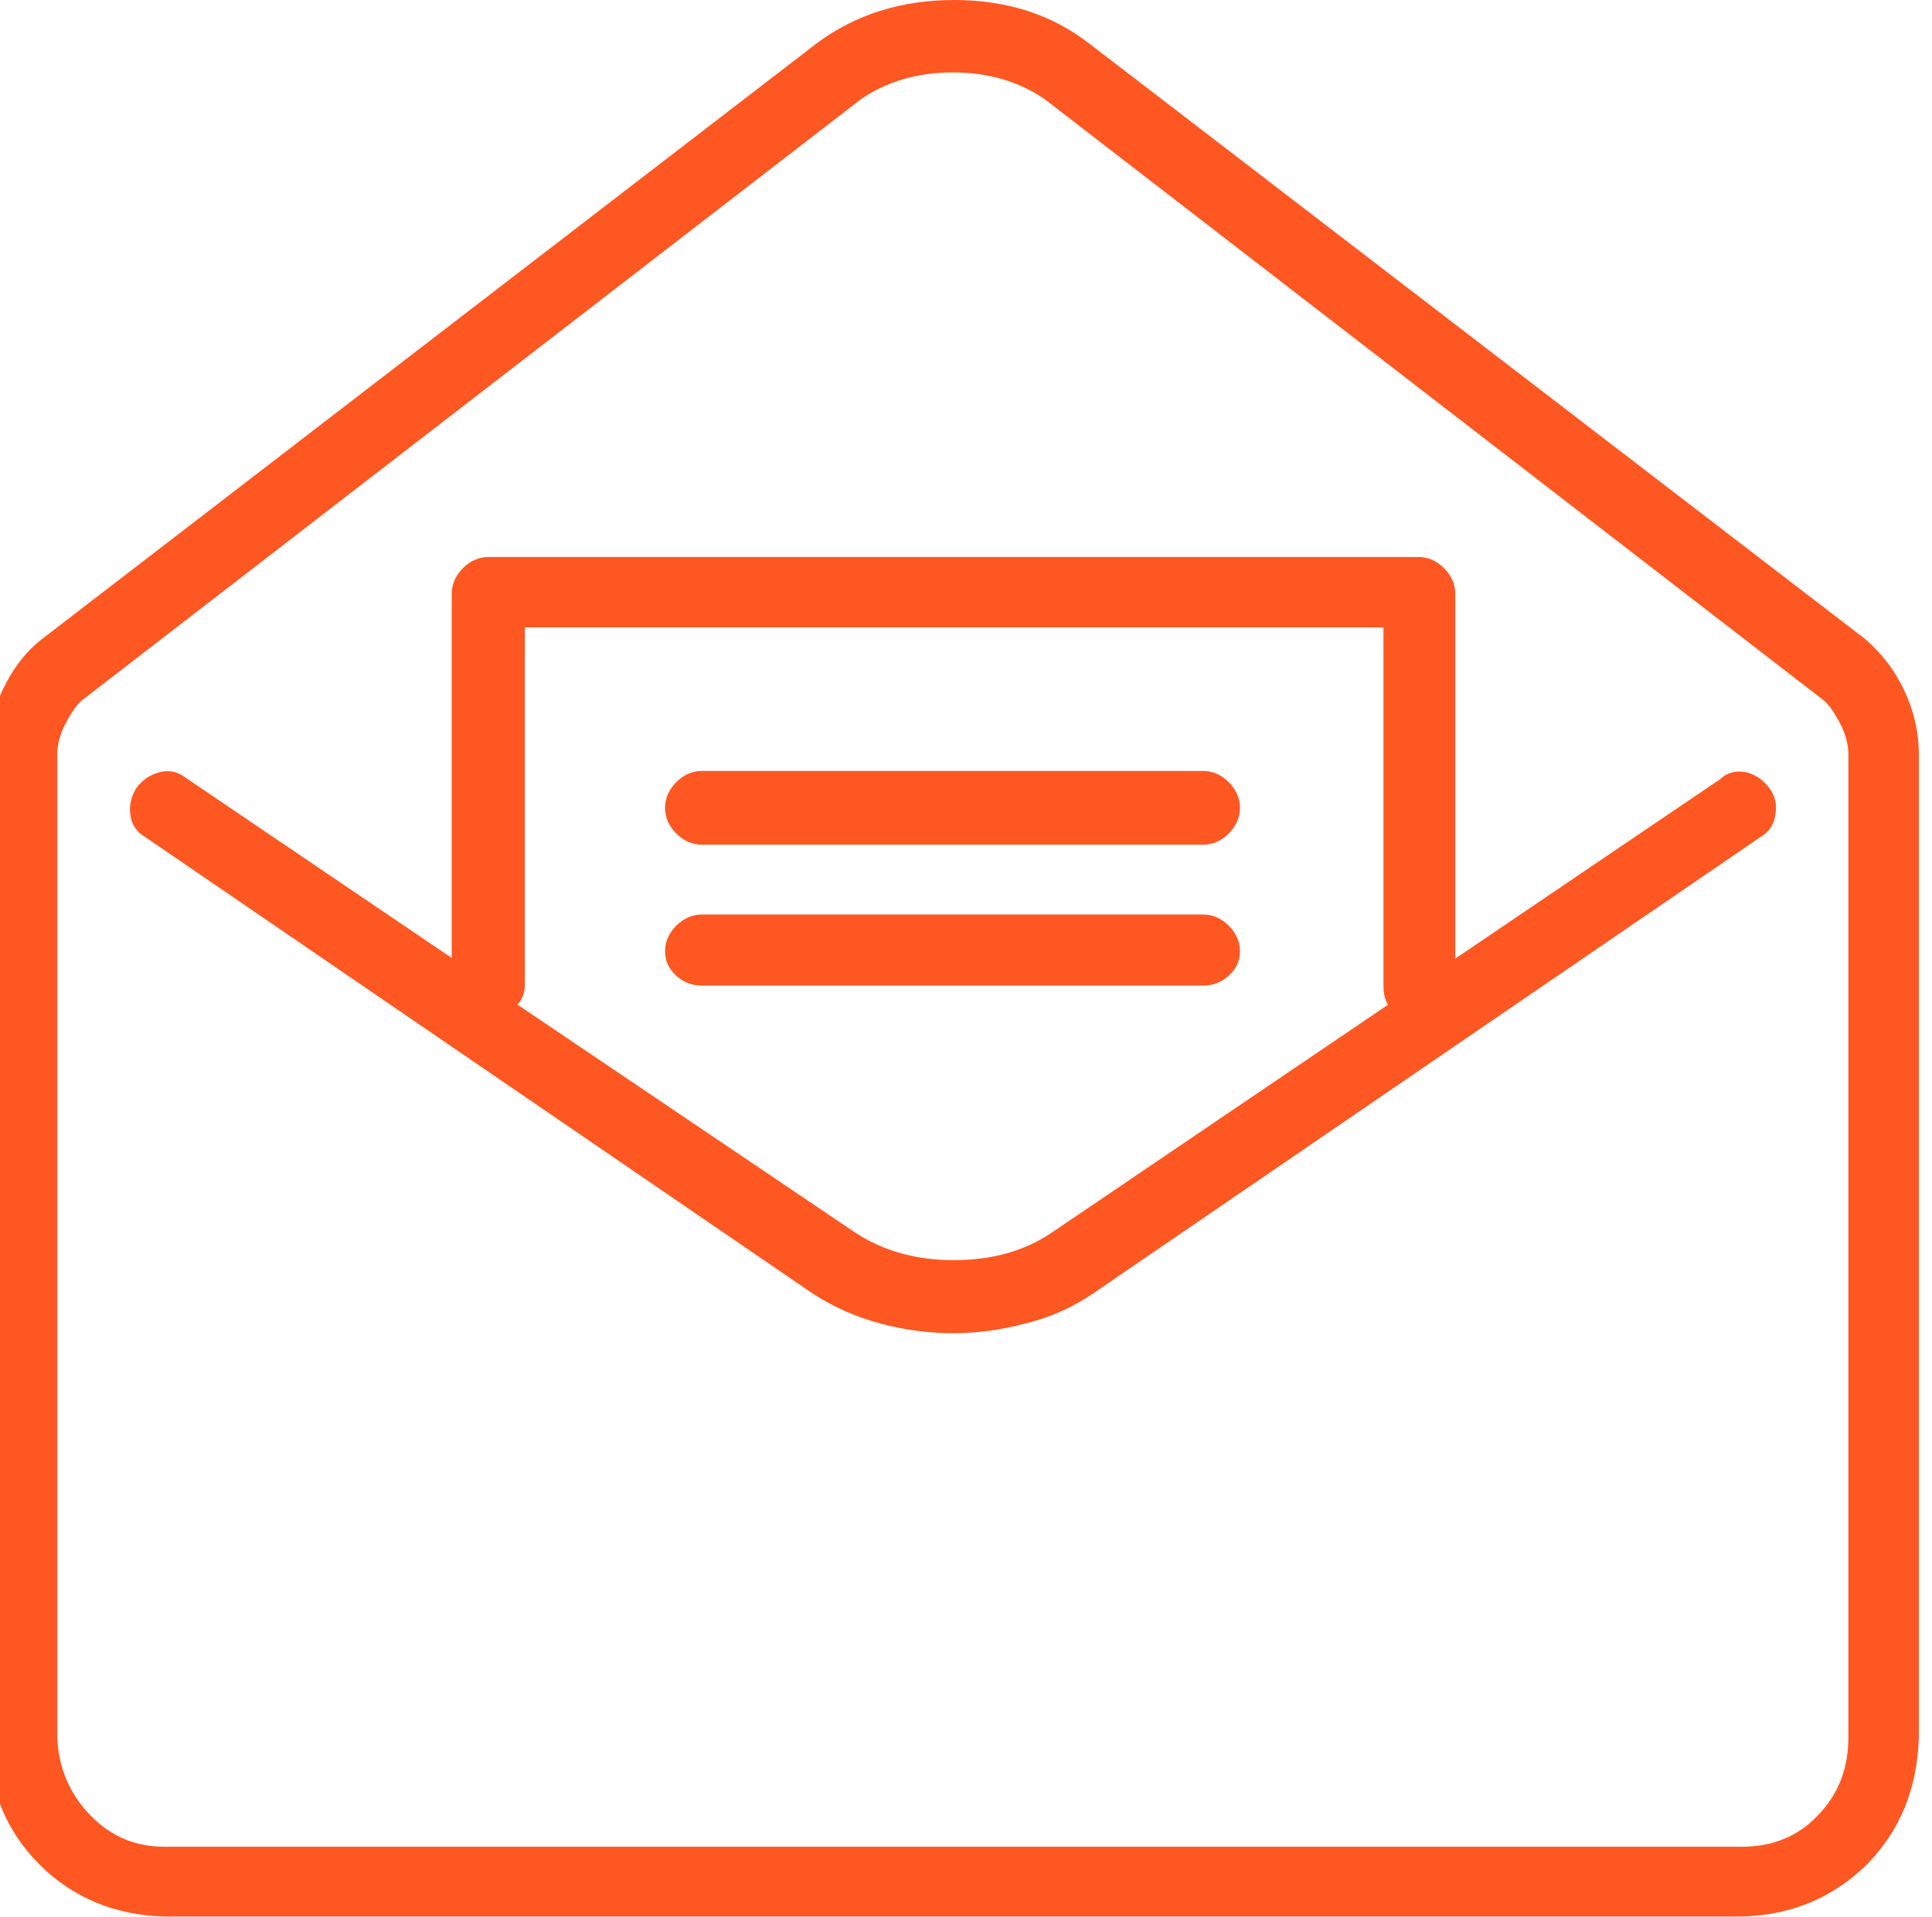 <svg xmlns="http://www.w3.org/2000/svg" xmlns:xlink="http://www.w3.org/1999/xlink" id="Capa_1" x="0px" y="0px" viewBox="0 0 293.4 291.2" style="enable-background:new 0 0 293.4 291.2;" xml:space="preserve">
<style type="text/css">
	.st0{fill:#FF5722;}
</style>
<path class="st0" d="M289.2,104.9c1.5,3.2,2.2,6.4,2.2,9.6v149.3c-0.2,7.9-2.9,14.3-7.9,19.4c-5.1,5-11.4,7.7-19,7.9H25  c-7.6-0.2-14-2.9-19-7.9c-5.1-5.1-7.7-11.5-7.9-19.4V114.6c0-3.2,0.7-6.4,2.2-9.6s3.4-5.8,5.9-7.8L124,6.6  c5.9-4.4,12.9-6.6,20.9-6.6s14.8,2.2,20.5,6.6l117.9,90.5C285.7,99.2,287.7,101.7,289.2,104.9L289.2,104.9z M280.7,114.6  c0-1.5-0.4-3.1-1.3-4.8c-0.9-1.7-1.8-3-2.8-3.7l-117.9-91c-3.9-2.7-8.6-4.1-14-4.1s-10.1,1.4-14,4.1l-117.9,91c-1,0.7-1.9,2-2.8,3.7  c-0.9,1.7-1.3,3.3-1.3,4.8v149.3c0.2,4.7,1.9,8.6,5,11.8c3.1,3.2,6.8,4.8,11.3,4.8h239.5c4.7,0,8.6-1.6,11.6-4.8  c3.1-3.2,4.6-7.1,4.6-11.8L280.7,114.6L280.7,114.6z M265.2,117.3c1.5,0.4,2.6,1.2,3.5,2.4c0.9,1.2,1.2,2.6,0.9,4.1  c-0.2,1.5-1,2.6-2.2,3.3l-101.6,69.5c-3,2-6.3,3.5-10,4.4c-3.7,1-7.4,1.5-11.1,1.5s-7.4-0.5-11.1-1.5c-3.7-1-7-2.5-10-4.4L22,127.1  c-1.2-0.7-2-1.8-2.2-3.3s0.1-2.8,0.9-4.1c0.9-1.2,2-2,3.5-2.4s2.8-0.1,4.1,0.9l40.3,27.3V90.2c0-1.5,0.6-2.8,1.7-3.9  s2.4-1.7,3.9-1.7h141.2c1.5,0,2.8,0.6,3.9,1.7s1.7,2.4,1.7,3.9v55.4l40.3-27.3C262.3,117.3,263.7,117,265.2,117.3L265.2,117.3z   M210.8,152.6c-0.5-0.7-0.7-1.7-0.7-3V95.3H79.7v54.3c0,1.2-0.4,2.2-1.1,3l51.4,34.7c4.2,2.7,9.1,4.1,14.8,4.1s10.6-1.3,14.8-4.1  L210.8,152.6L210.8,152.6z M186.6,118.8c1.1,1.1,1.7,2.4,1.7,3.9s-0.6,2.8-1.7,3.9s-2.4,1.7-3.9,1.7h-76.1c-1.5,0-2.8-0.6-3.9-1.7  s-1.7-2.4-1.7-3.9s0.6-2.8,1.7-3.9s2.4-1.7,3.9-1.7h76.1C184.2,117.1,185.5,117.7,186.6,118.8z M186.6,140.6  c1.1,1.1,1.7,2.4,1.7,3.9s-0.6,2.7-1.7,3.7s-2.4,1.5-3.9,1.5h-76.1c-1.5,0-2.8-0.5-3.9-1.5s-1.7-2.2-1.7-3.7s0.6-2.8,1.7-3.9  s2.4-1.7,3.9-1.7h76.1C184.2,138.9,185.5,139.5,186.6,140.6z"></path>
</svg>